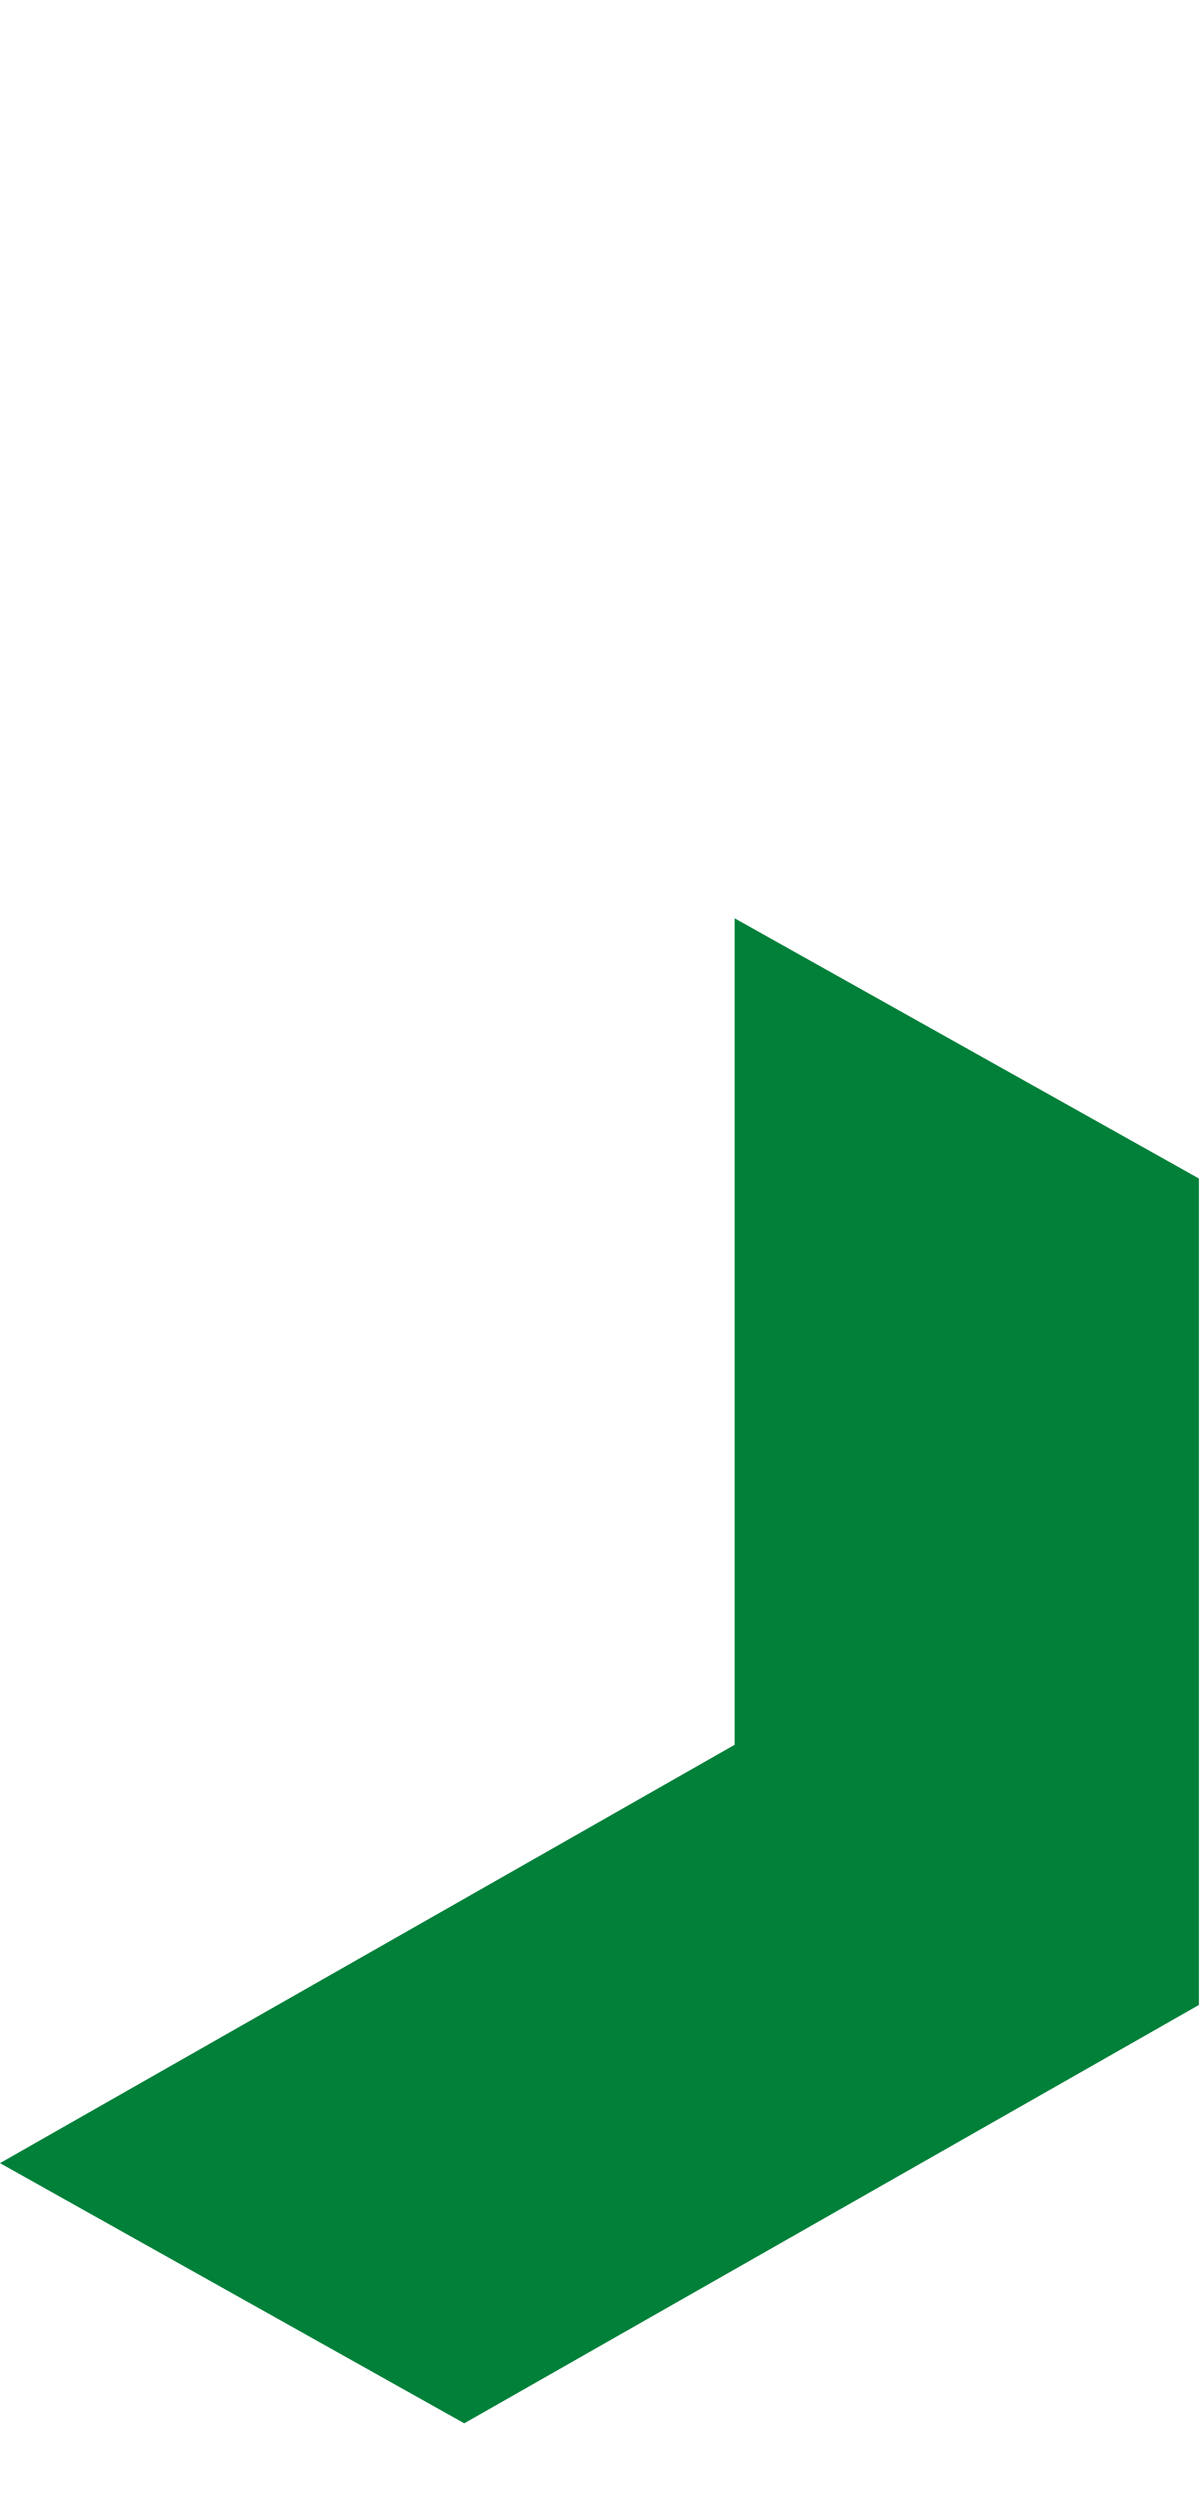 <?xml version="1.0" encoding="utf-8"?>
<!-- Generator: Adobe Illustrator 25.2.3, SVG Export Plug-In . SVG Version: 6.00 Build 0)  -->
<svg version="1.1" id="Ebene_1" xmlns="http://www.w3.org/2000/svg" xmlns:xlink="http://www.w3.org/1999/xlink" x="0px" y="0px"
	 viewBox="0 0 23.6 49" style="enable-background:new 0 0 23.6 49;" xml:space="preserve">
<style type="text/css">
	.st0{fill:#008039;}
</style>
<g>
	<path class="st0" d="M14.4,18v16.2L0,42.4l9.1,5.1l14.4-8.2V23.1L14.4,18z"/>
</g>
</svg>
